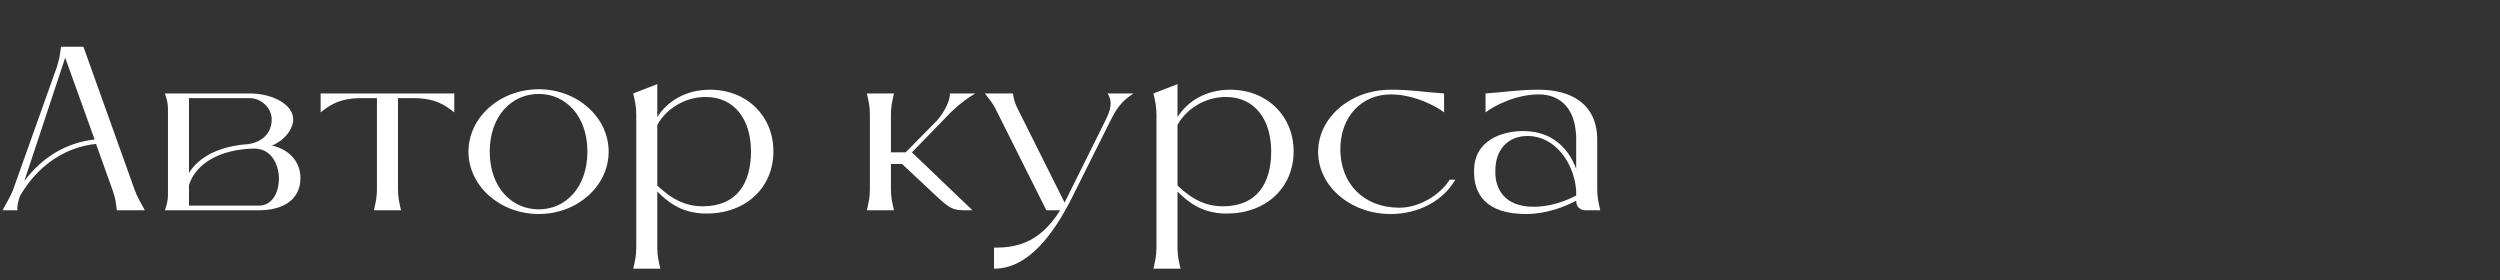 <?xml version="1.0" encoding="UTF-8"?> <svg xmlns="http://www.w3.org/2000/svg" width="214" height="24" viewBox="0 0 214 24" fill="none"><rect x="0" y="0" width="214" height="24" fill="#333333" stroke="none"/><path d="M1.5 18H0.22C0.58 17.32 0.82 16.96 1.1 16.3L4.88 5.7C5.08 5.04 5.14 4.66 5.22 4H7.14L11.5 16.18C11.76 16.92 12.02 17.28 12.4 18H10C9.92 17.34 9.88 16.98 9.66 16.34L8.22 12.32C5.42 12.6 3.12 14.34 1.72 16.76C1.54 17.24 1.44 17.72 1.5 18ZM8.1 11.94L5.58 4.94L2.08 15.5C3.58 13.5 5.6 12.22 8.1 11.94ZM14.377 16.68V9.32C14.377 8.78 14.277 8.52 14.117 8H21.377C23.297 8 25.097 8.92 25.097 10.22C25.097 11.02 24.397 12 23.277 12.46C24.677 12.76 25.717 13.78 25.717 15.24C25.717 17.22 24.057 18 22.177 18H14.117C14.277 17.48 14.377 17.22 14.377 16.68ZM16.177 8.4V14.8C17.037 13.4 18.837 12.5 21.217 12.34C22.497 12.16 23.257 11.36 23.257 10.22C23.257 9.2 22.317 8.4 21.377 8.4H16.177ZM16.177 17.6H22.177C23.157 17.6 23.877 16.7 23.877 15.24C23.877 14.4 23.417 12.72 21.777 12.72H21.657C18.797 12.8 16.757 14 16.177 15.84V17.6ZM38.886 8V9.62C38.166 9.06 37.346 8.4 35.386 8.4H34.066V16.16C34.066 16.92 34.166 17.28 34.326 18H32.006C32.166 17.28 32.266 16.92 32.266 16.16V8.4H30.946C28.986 8.4 28.166 9.06 27.446 9.62V8H38.886ZM46.121 18.32C42.801 18.32 40.101 15.92 40.101 12.98C40.101 10.04 42.801 7.64 46.121 7.64C49.421 7.64 52.101 10.04 52.101 12.98C52.101 15.92 49.421 18.32 46.121 18.32ZM46.121 17.92C48.421 17.92 50.281 16.04 50.281 12.98C50.281 9.92 48.421 8.04 46.121 8.04C43.801 8.04 41.921 9.92 41.921 12.98C41.921 16.04 43.801 17.92 46.121 17.92ZM60.784 7.68C63.924 7.68 66.204 9.92 66.204 12.96C66.204 16 63.924 18.28 60.464 18.28C58.204 18.28 57.044 17.14 56.264 16.4V21.16C56.264 21.92 56.364 22.28 56.524 23H54.204C54.364 22.28 54.464 21.92 54.464 21.16V9.84C54.464 9.08 54.364 8.72 54.204 8L56.264 7.2V10.02C57.124 8.68 58.664 7.68 60.784 7.68ZM60.144 17.66C63.064 17.66 64.284 15.7 64.284 12.96C64.284 10.22 62.864 8.3 60.404 8.3C58.544 8.3 56.964 9.4 56.264 10.7V15.88C56.964 16.52 58.184 17.66 60.144 17.66ZM81.443 9.56L78.063 13.04L83.243 18H82.663C81.603 18 81.343 17.9 80.103 16.74L77.223 14.04H76.263V16.16C76.263 16.92 76.363 17.28 76.523 18H74.203C74.363 17.28 74.463 16.92 74.463 16.16V9.84C74.463 9.08 74.363 8.72 74.203 8H76.523C76.363 8.72 76.263 9.08 76.263 9.84V13.04H77.523L80.223 10.3C81.003 9.4 81.363 8.4 81.303 8H83.483C82.883 8.36 82.243 8.8 81.443 9.56ZM94.809 8H97.029C96.289 8.48 95.729 8.98 95.129 10.18L91.829 16.78L91.709 17.02C90.189 20 88.049 23 85.089 23V21.2C86.909 21.2 88.949 20.88 90.749 18H89.569L85.209 9.3C84.949 8.78 84.689 8.52 84.309 8H86.709C86.789 8.48 86.829 8.72 87.049 9.18L91.129 17.34L94.689 10.18C95.249 9.04 95.109 8.48 94.809 8ZM105.314 7.68C108.454 7.68 110.734 9.92 110.734 12.96C110.734 16 108.454 18.28 104.994 18.28C102.734 18.28 101.574 17.14 100.794 16.4V21.16C100.794 21.92 100.894 22.28 101.054 23H98.734C98.894 22.28 98.994 21.92 98.994 21.16V9.84C98.994 9.08 98.894 8.72 98.734 8L100.794 7.2V10.02C101.654 8.68 103.194 7.68 105.314 7.68ZM104.674 17.66C107.594 17.66 108.814 15.7 108.814 12.96C108.814 10.22 107.394 8.3 104.934 8.3C103.074 8.3 101.494 9.4 100.794 10.7V15.88C101.494 16.52 102.714 17.66 104.674 17.66ZM124.093 15.38H124.573C123.573 17.14 121.473 18.32 119.053 18.32C115.593 18.32 112.833 15.94 112.833 13C112.833 10.06 115.593 7.68 119.053 7.68C120.853 7.68 121.833 7.88 123.613 8V9.62C122.893 9.06 121.013 8.08 119.053 8.08C116.573 8.08 114.733 9.96 114.733 12.78C114.733 15.68 116.693 17.78 119.793 17.78C121.453 17.78 123.253 16.72 124.093 15.38ZM134.922 17.2V17.18C133.942 17.7 132.382 18.32 130.622 18.32C127.242 18.32 126.182 16.64 126.182 14.76V14.6C126.182 12.04 128.522 11.22 130.382 11.22C132.862 11.22 134.262 12.68 134.922 14.46V11.62L134.882 11.22C134.662 9 133.302 8.08 131.722 8.08C129.762 8.08 127.882 9.06 127.162 9.62V8C128.942 7.88 129.922 7.68 131.722 7.68C134.402 7.68 136.722 8.82 136.722 11.98V16.16C136.722 16.92 136.822 17.28 136.982 18H135.722C135.242 18 134.922 17.68 134.922 17.2ZM134.922 16.74V16.32C134.742 13.92 133.102 11.64 130.762 11.64C129.082 11.64 128.002 12.8 128.002 14.6V14.76C128.002 16.1 128.722 17.7 131.282 17.7C132.642 17.7 133.922 17.26 134.922 16.74Z" fill="white"></path></svg> 